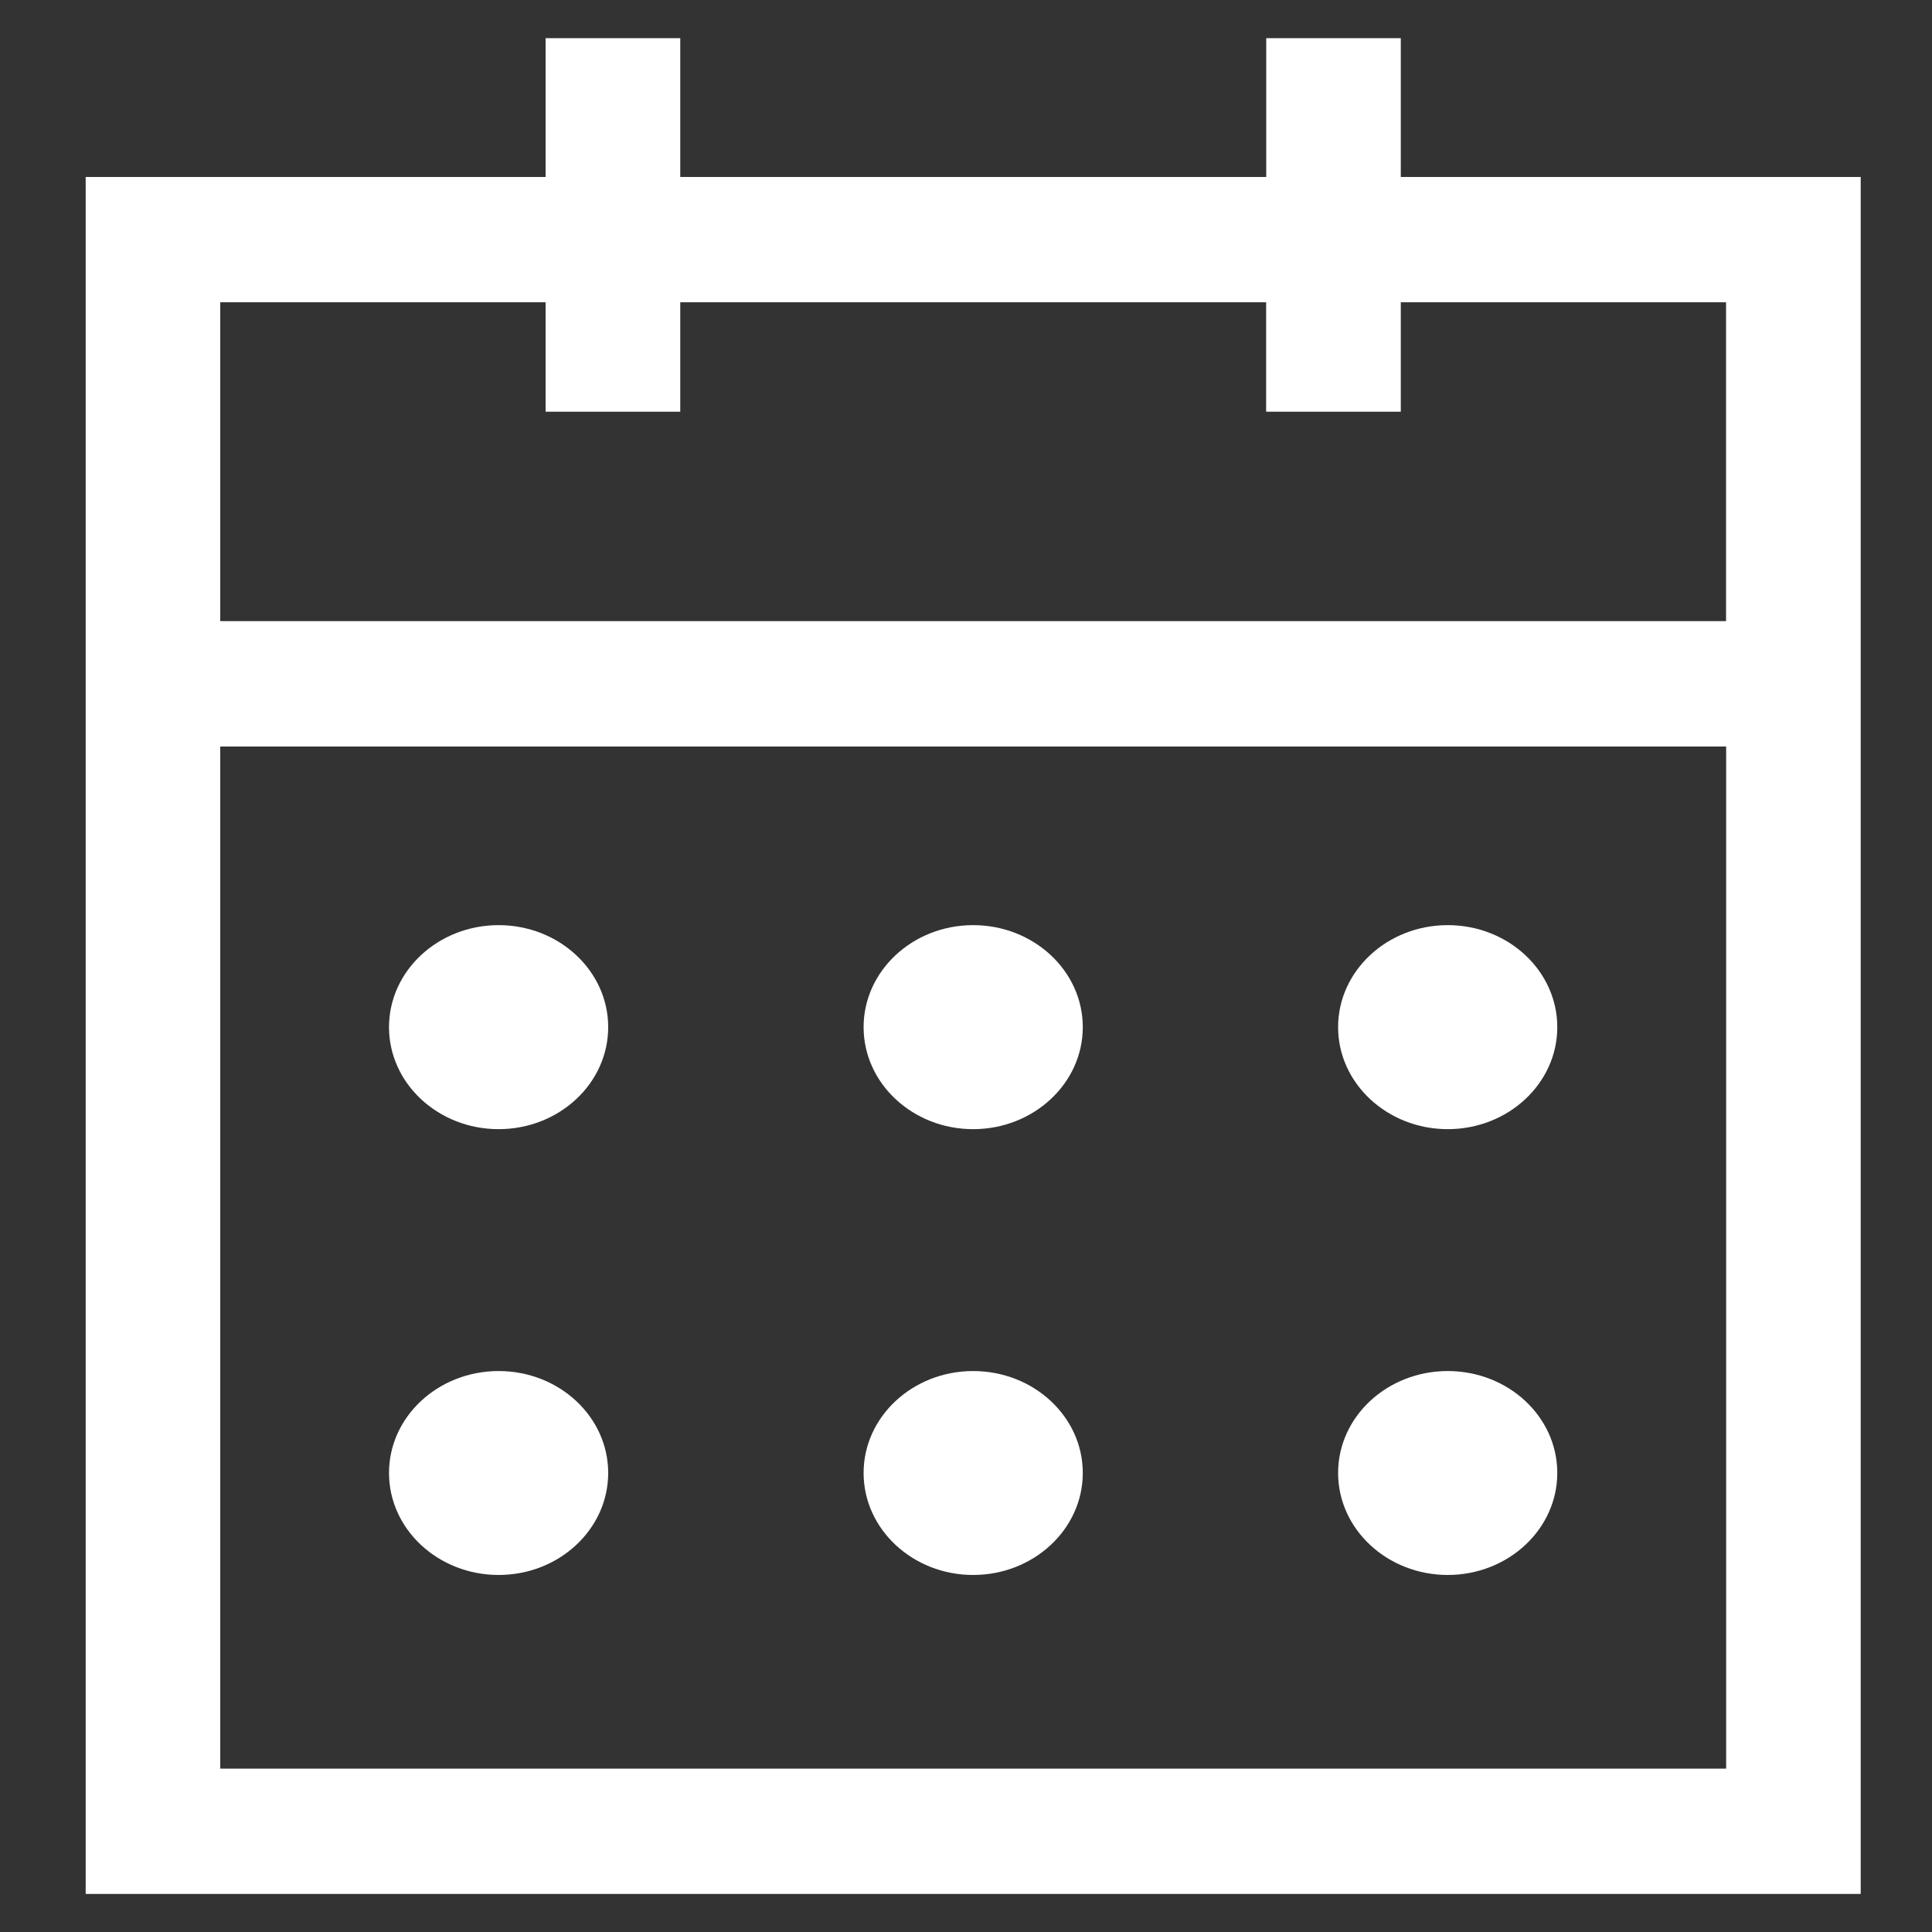 <svg width="20" height="20" viewBox="0 0 20 20" fill="none" xmlns="http://www.w3.org/2000/svg">
<rect x="0" y="0" width="20" height="20" fill="#333333" stroke="none"/>
<g id="Icon Kalender">
<path id="Union" fill-rule="evenodd" clip-rule="evenodd" d="M7.042 0.395H5.648V1.832H0.887V19.606H19.262V1.832H14.501V0.395H13.108V1.832H7.042V0.395ZM2.28 6.43V3.129H5.648V4.262H7.042V3.129H13.107V4.262H14.501V3.129H17.868V6.43H2.28ZM2.28 18.309V7.728H17.869V18.309H2.28ZM5.162 9.577C4.536 9.577 4.027 10.05 4.027 10.633C4.027 11.216 4.536 11.689 5.162 11.689C5.787 11.689 6.296 11.216 6.296 10.633C6.296 10.05 5.787 9.577 5.162 9.577ZM10.074 9.577C9.449 9.577 8.94 10.05 8.94 10.633C8.94 11.216 9.449 11.689 10.074 11.689C10.699 11.689 11.209 11.216 11.209 10.633C11.209 10.05 10.7 9.577 10.074 9.577ZM14.987 9.577C14.361 9.577 13.852 10.05 13.852 10.633C13.852 11.216 14.362 11.689 14.987 11.689C15.612 11.689 16.121 11.216 16.121 10.633C16.121 10.05 15.613 9.577 14.987 9.577ZM5.162 14.193C4.536 14.193 4.027 14.665 4.027 15.248C4.027 15.831 4.536 16.304 5.162 16.304C5.787 16.304 6.296 15.831 6.296 15.248C6.296 14.665 5.787 14.193 5.162 14.193ZM10.074 14.193C9.449 14.193 8.94 14.665 8.94 15.248C8.94 15.831 9.449 16.304 10.074 16.304C10.699 16.304 11.209 15.831 11.209 15.248C11.209 14.665 10.7 14.193 10.074 14.193ZM14.987 14.193C14.361 14.193 13.852 14.665 13.852 15.248C13.852 15.831 14.362 16.304 14.987 16.304C15.612 16.304 16.121 15.831 16.121 15.248C16.121 14.665 15.613 14.193 14.987 14.193Z" fill="white"/>
</g>
</svg>
